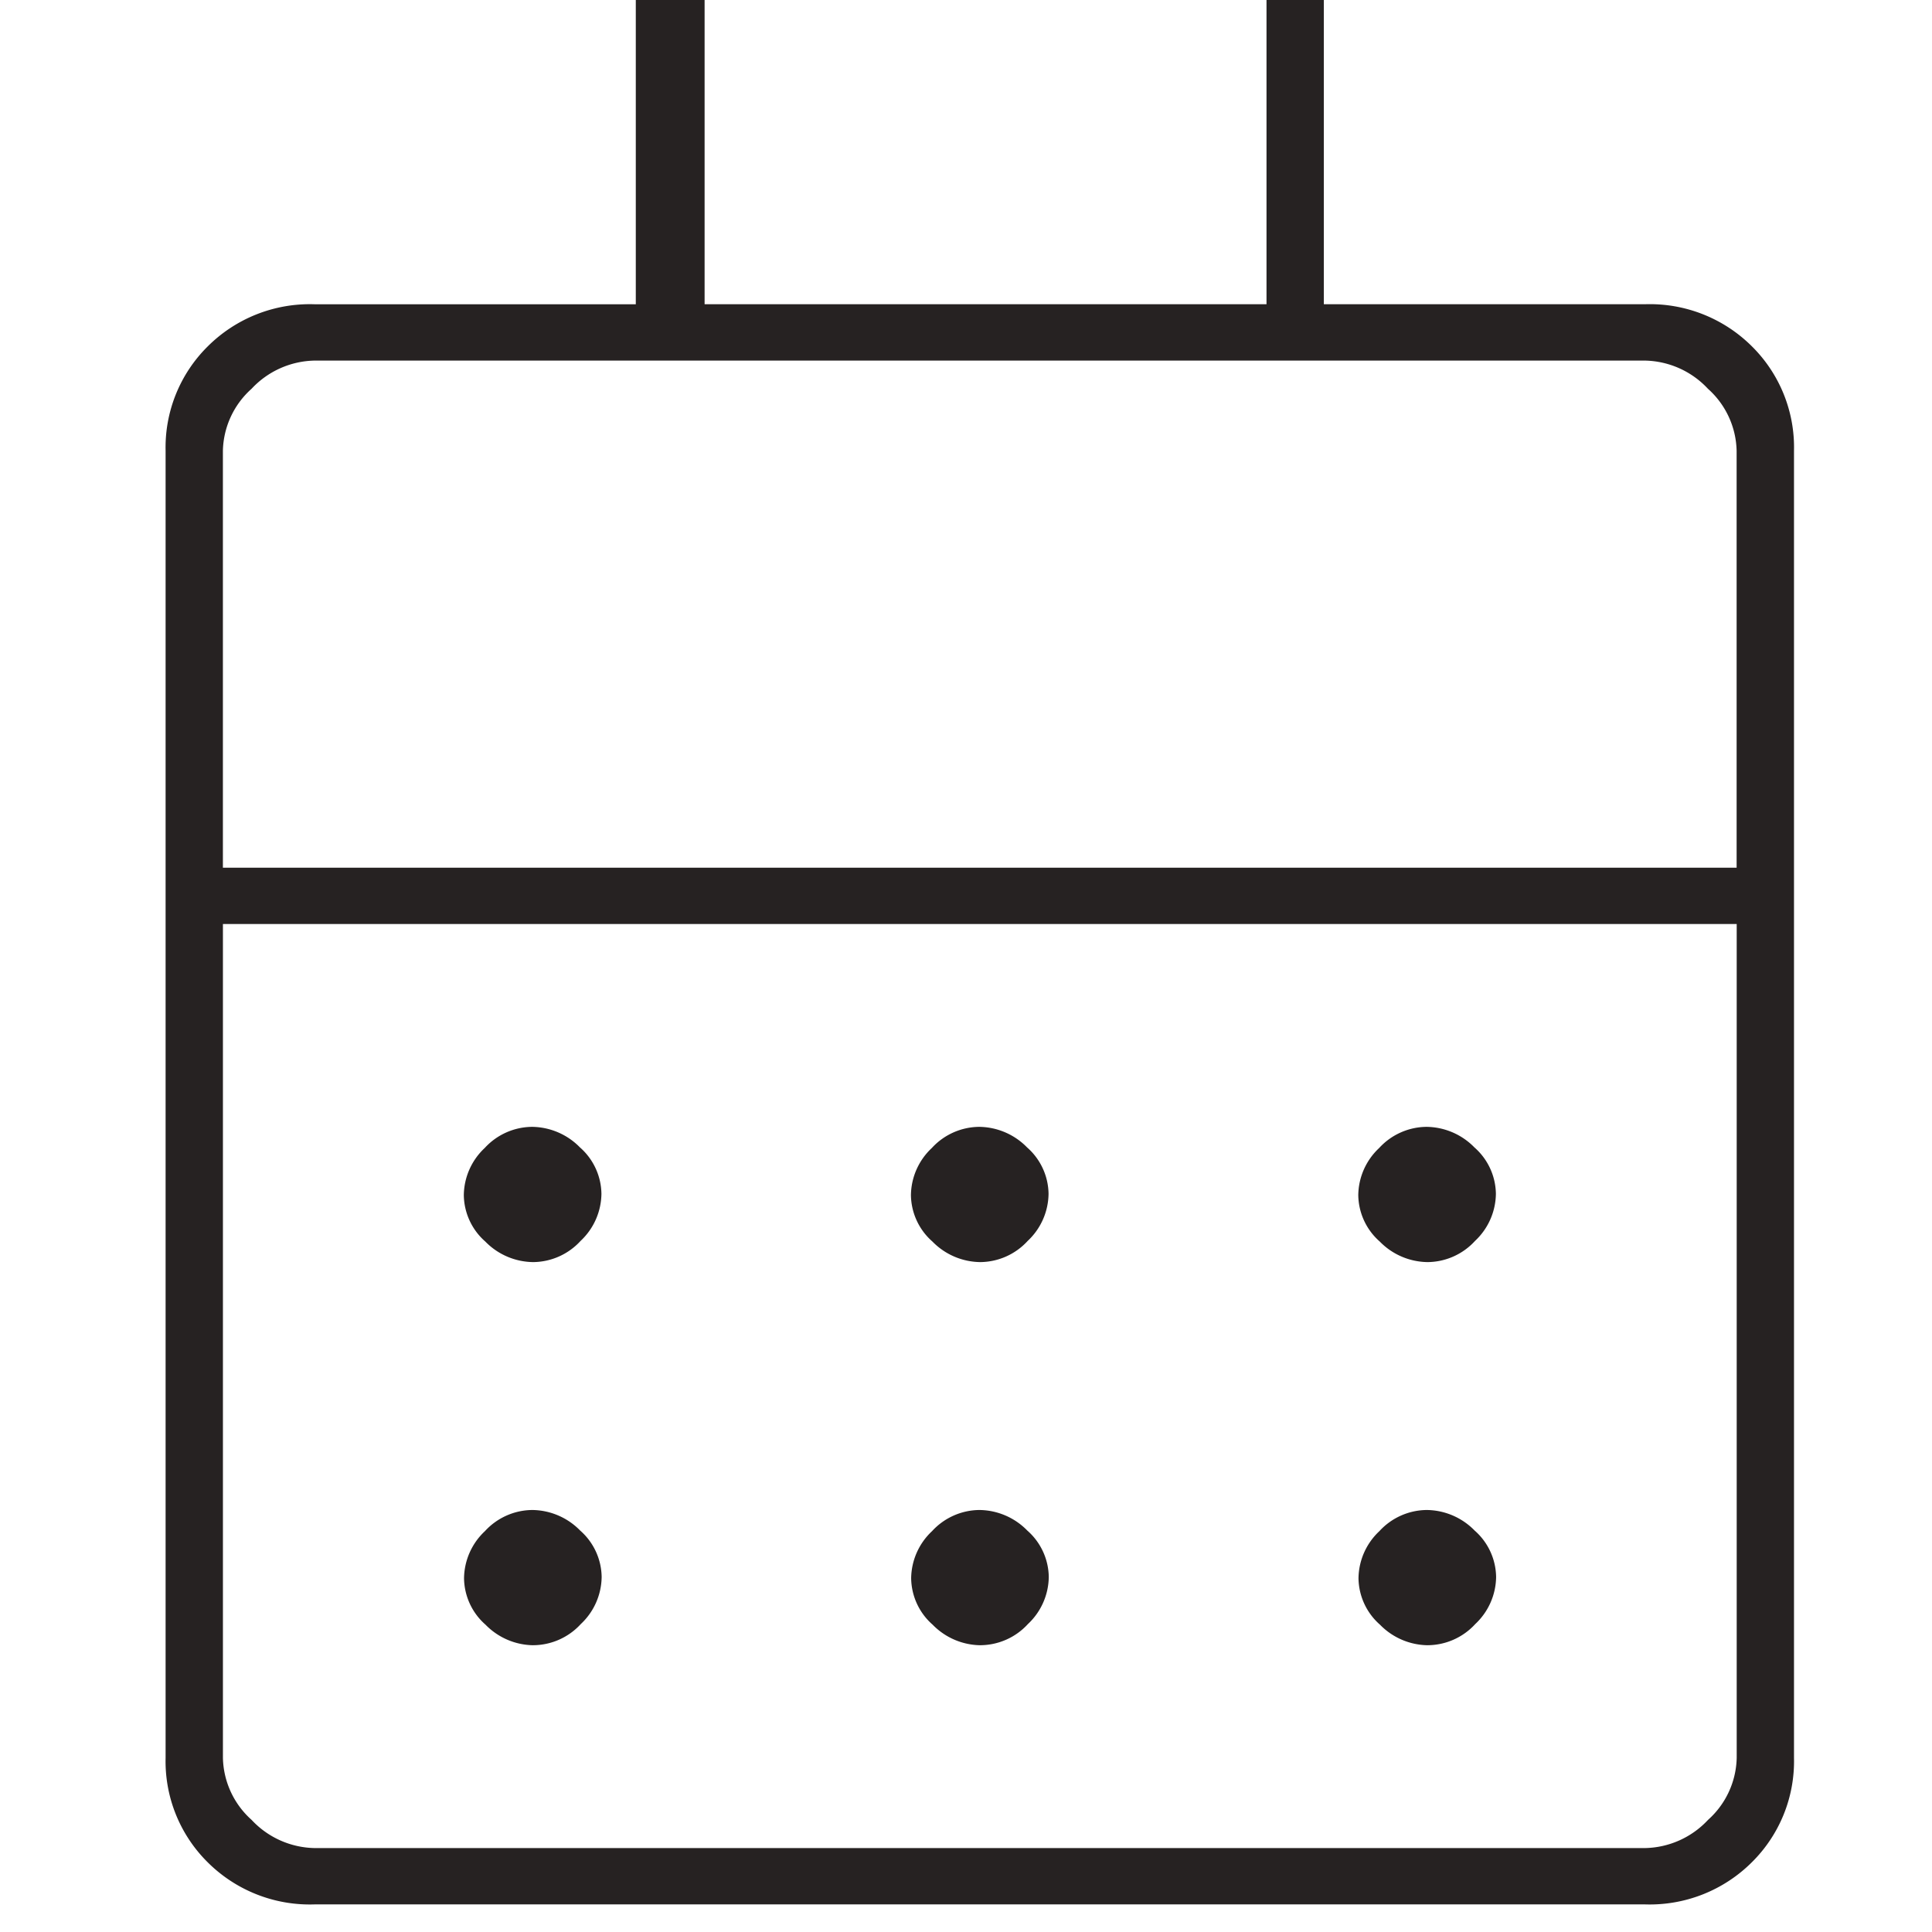 <svg xmlns="http://www.w3.org/2000/svg" width="70" height="70" viewBox="0 0 70 70">
  <g id="グループ_1763" data-name="グループ 1763" transform="translate(-610 -3785)">
    <rect id="長方形_1803" data-name="長方形 1803" width="70" height="70" transform="translate(610 3785)" fill="none"/>
    <path id="calendar_month_FILL0_wght100_GRAD0_opsz20" d="M201.4-755a5.238,5.238,0,0,1-3.88-1.531A5.147,5.147,0,0,1,196-760.308v-47.361a5.147,5.147,0,0,1,1.522-3.776,5.237,5.237,0,0,1,3.88-1.531h11.634V-824h2.493v11.023h20.359V-824h2.077v11.023H249.6a5.237,5.237,0,0,1,3.88,1.531A5.147,5.147,0,0,1,255-807.669v47.361a5.147,5.147,0,0,1-1.522,3.776A5.238,5.238,0,0,1,249.6-755Zm0-2.041h48.2a3.2,3.2,0,0,0,2.285-1.021,3.1,3.1,0,0,0,1.039-2.246v-30.213H198.077v30.213a3.1,3.1,0,0,0,1.039,2.246A3.2,3.2,0,0,0,201.4-757.041Zm-3.324-35.521h54.845v-15.106a3.1,3.1,0,0,0-1.039-2.246,3.2,3.2,0,0,0-2.285-1.021H201.4a3.2,3.2,0,0,0-2.285,1.021,3.1,3.1,0,0,0-1.039,2.246Zm0,0v0Zm27.444,14.29a2.457,2.457,0,0,1-1.736-.744,2.276,2.276,0,0,1-.779-1.684,2.374,2.374,0,0,1,.757-1.706,2.353,2.353,0,0,1,1.714-.766,2.458,2.458,0,0,1,1.736.744,2.278,2.278,0,0,1,.779,1.684,2.375,2.375,0,0,1-.757,1.706A2.353,2.353,0,0,1,225.522-778.272Zm-16.2,0a2.457,2.457,0,0,1-1.736-.744,2.276,2.276,0,0,1-.779-1.684,2.374,2.374,0,0,1,.757-1.706,2.353,2.353,0,0,1,1.714-.766,2.458,2.458,0,0,1,1.736.744,2.277,2.277,0,0,1,.779,1.684,2.375,2.375,0,0,1-.757,1.706A2.353,2.353,0,0,1,209.318-778.272Zm32.408,0a2.457,2.457,0,0,1-1.736-.744,2.276,2.276,0,0,1-.779-1.684,2.374,2.374,0,0,1,.757-1.706,2.353,2.353,0,0,1,1.714-.766,2.458,2.458,0,0,1,1.736.744,2.277,2.277,0,0,1,.779,1.684,2.375,2.375,0,0,1-.757,1.706A2.353,2.353,0,0,1,241.726-778.272Zm-16.2,13.882a2.457,2.457,0,0,1-1.736-.744,2.276,2.276,0,0,1-.779-1.684,2.375,2.375,0,0,1,.757-1.706,2.353,2.353,0,0,1,1.714-.766,2.457,2.457,0,0,1,1.736.744,2.277,2.277,0,0,1,.779,1.684,2.375,2.375,0,0,1-.757,1.706A2.353,2.353,0,0,1,225.522-764.391Zm-16.2,0a2.458,2.458,0,0,1-1.736-.744,2.276,2.276,0,0,1-.779-1.684,2.375,2.375,0,0,1,.757-1.706,2.353,2.353,0,0,1,1.714-.766,2.458,2.458,0,0,1,1.736.744,2.277,2.277,0,0,1,.779,1.684,2.375,2.375,0,0,1-.757,1.706A2.353,2.353,0,0,1,209.318-764.391Zm32.408,0a2.458,2.458,0,0,1-1.736-.744,2.276,2.276,0,0,1-.779-1.684,2.375,2.375,0,0,1,.757-1.706,2.353,2.353,0,0,1,1.714-.766,2.457,2.457,0,0,1,1.736.744,2.277,2.277,0,0,1,.779,1.684,2.375,2.375,0,0,1-.757,1.706A2.353,2.353,0,0,1,241.726-764.391Z" transform="translate(420 4609)" fill="#262222"/>
  </g>
</svg>
